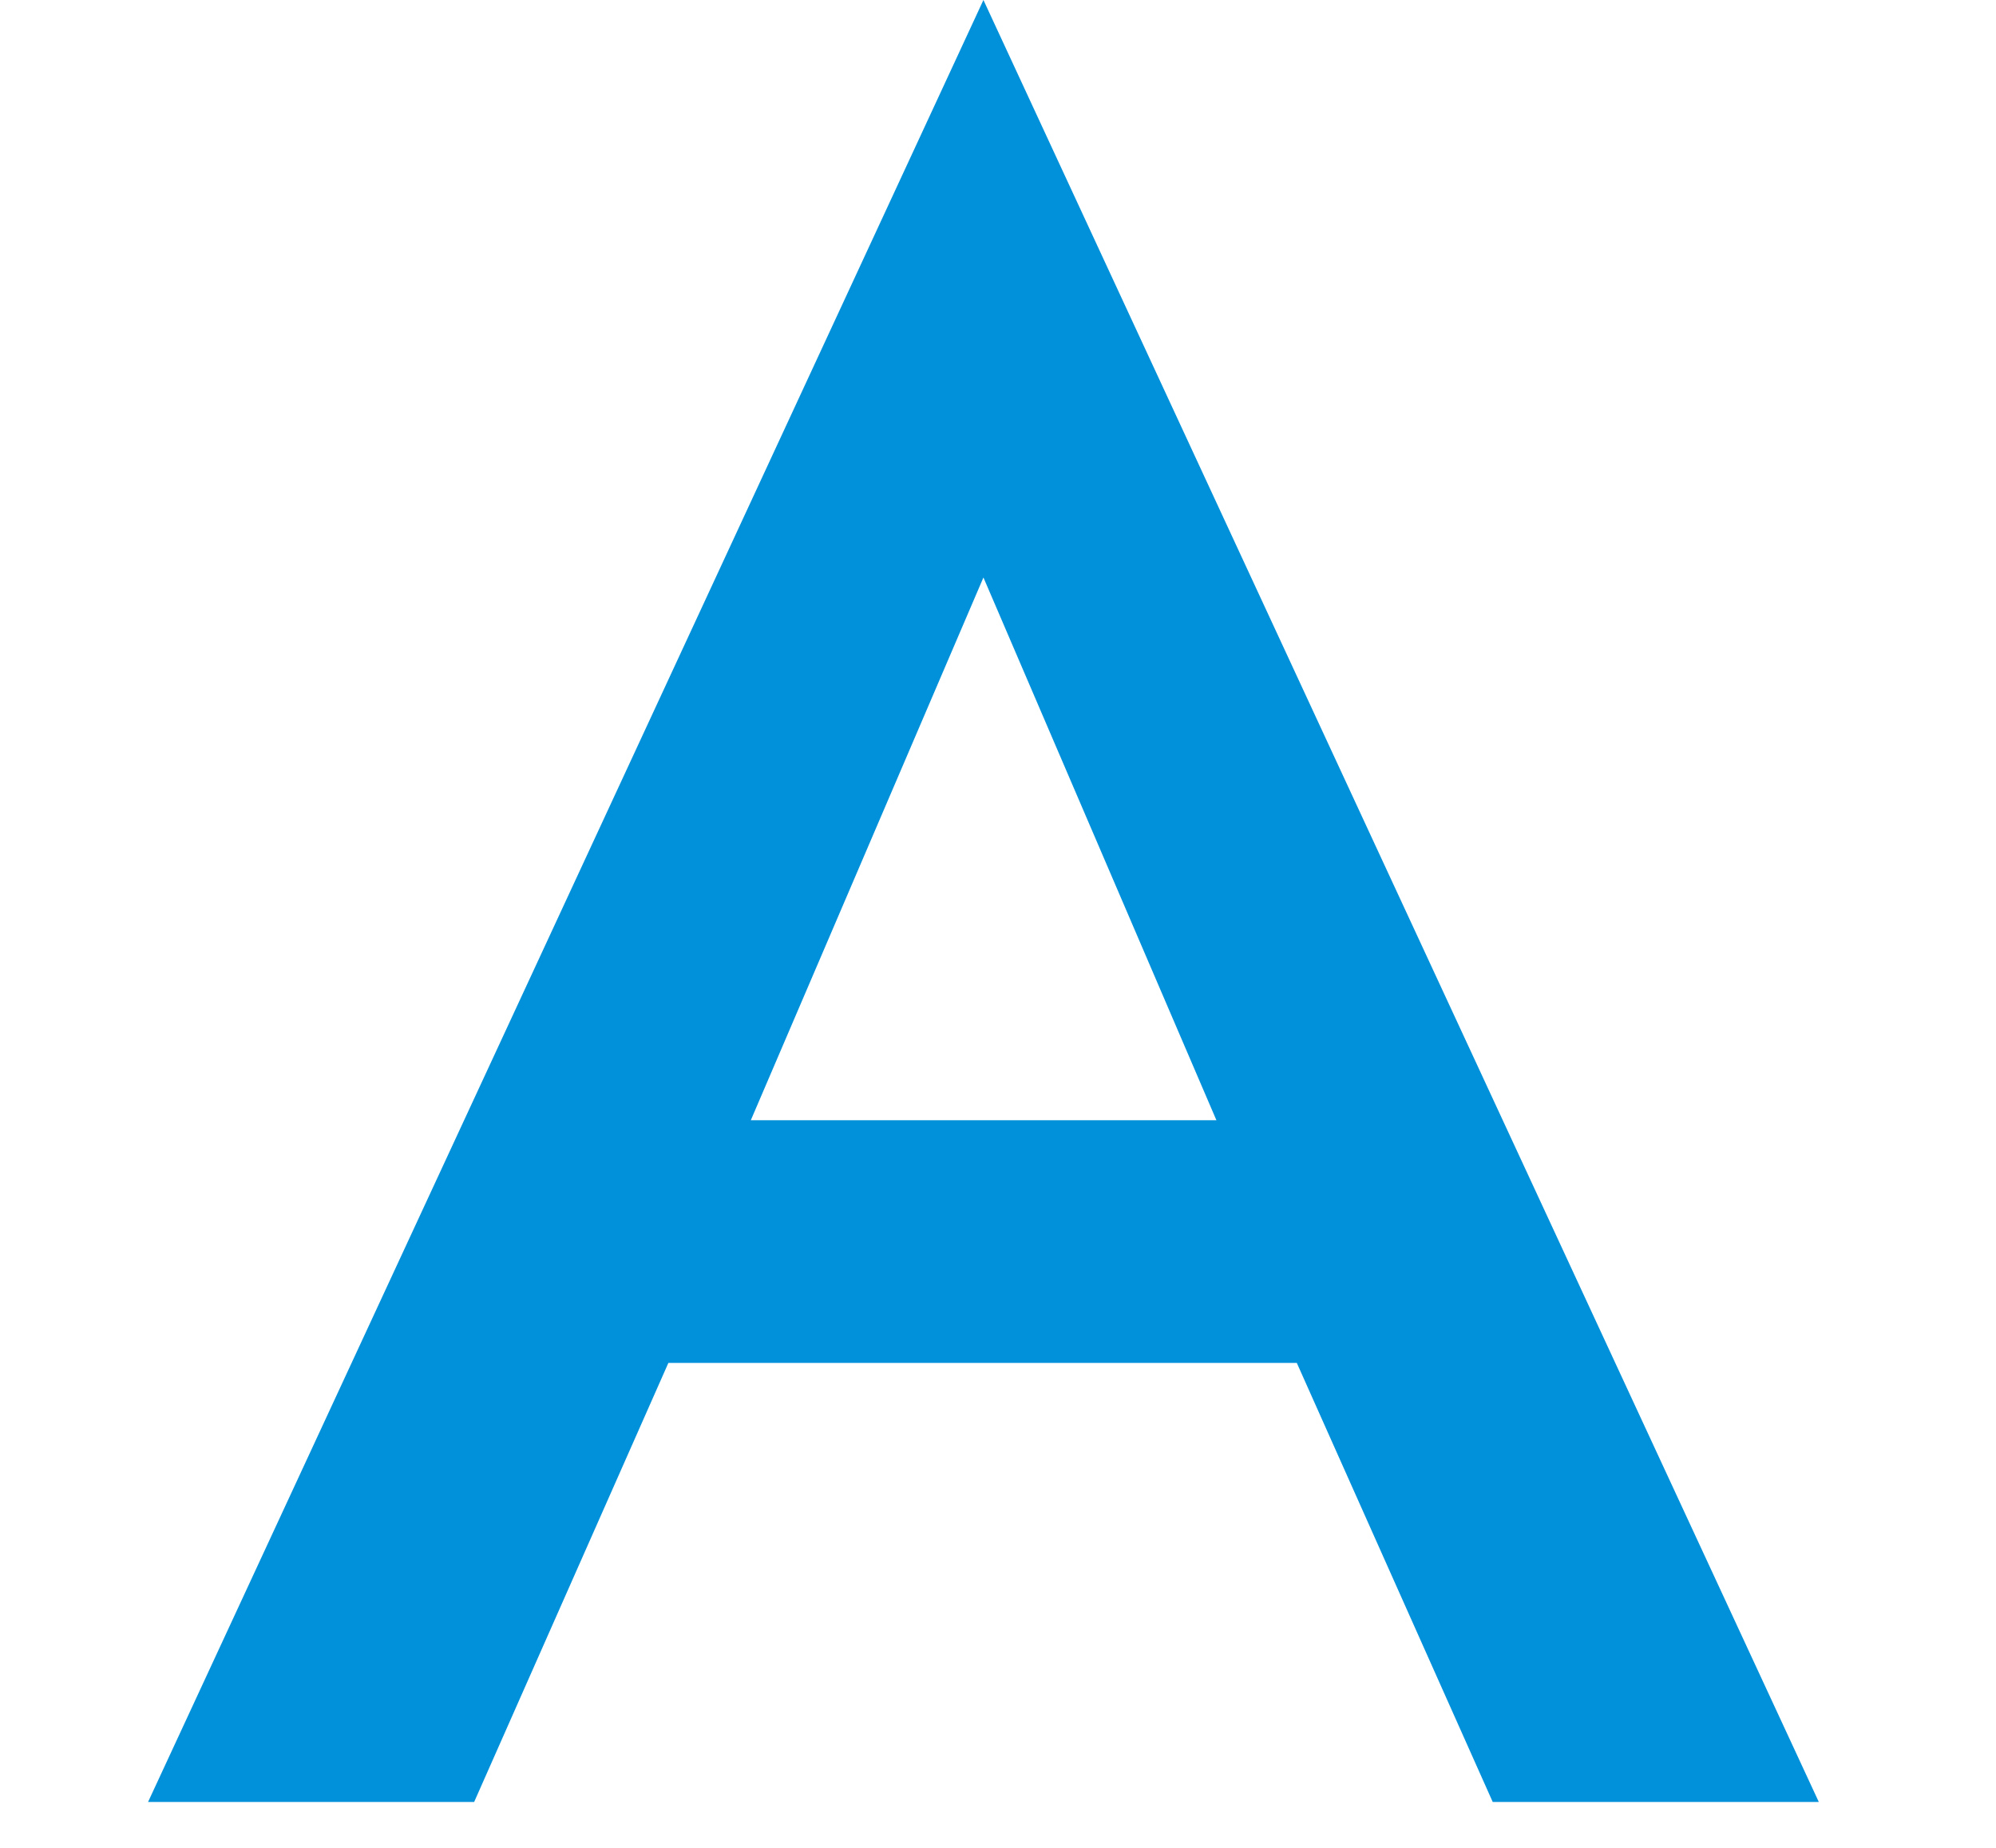 <svg xmlns="http://www.w3.org/2000/svg" width="27" height="25"><defs><clipPath id="clip-path"><path id="長方形_111755" data-name="長方形 111755" fill="#fff" d="M0 0h27v25H0z"/></clipPath></defs><g id="マスクグループ_167" data-name="マスクグループ 167" clip-path="url(#clip-path)"><path id="パス_1249897" data-name="パス 1249897" d="M5.961 29.06h12.21l-.742-3.283H6.7zM12 18.434l3.679 8.572.074.965L18.889 35H23.3L12 10.621.7 35h4.411l3.2-7.235.058-.858z" transform="translate(1.303 -10.621)" fill="#0091da"/></g></svg>
